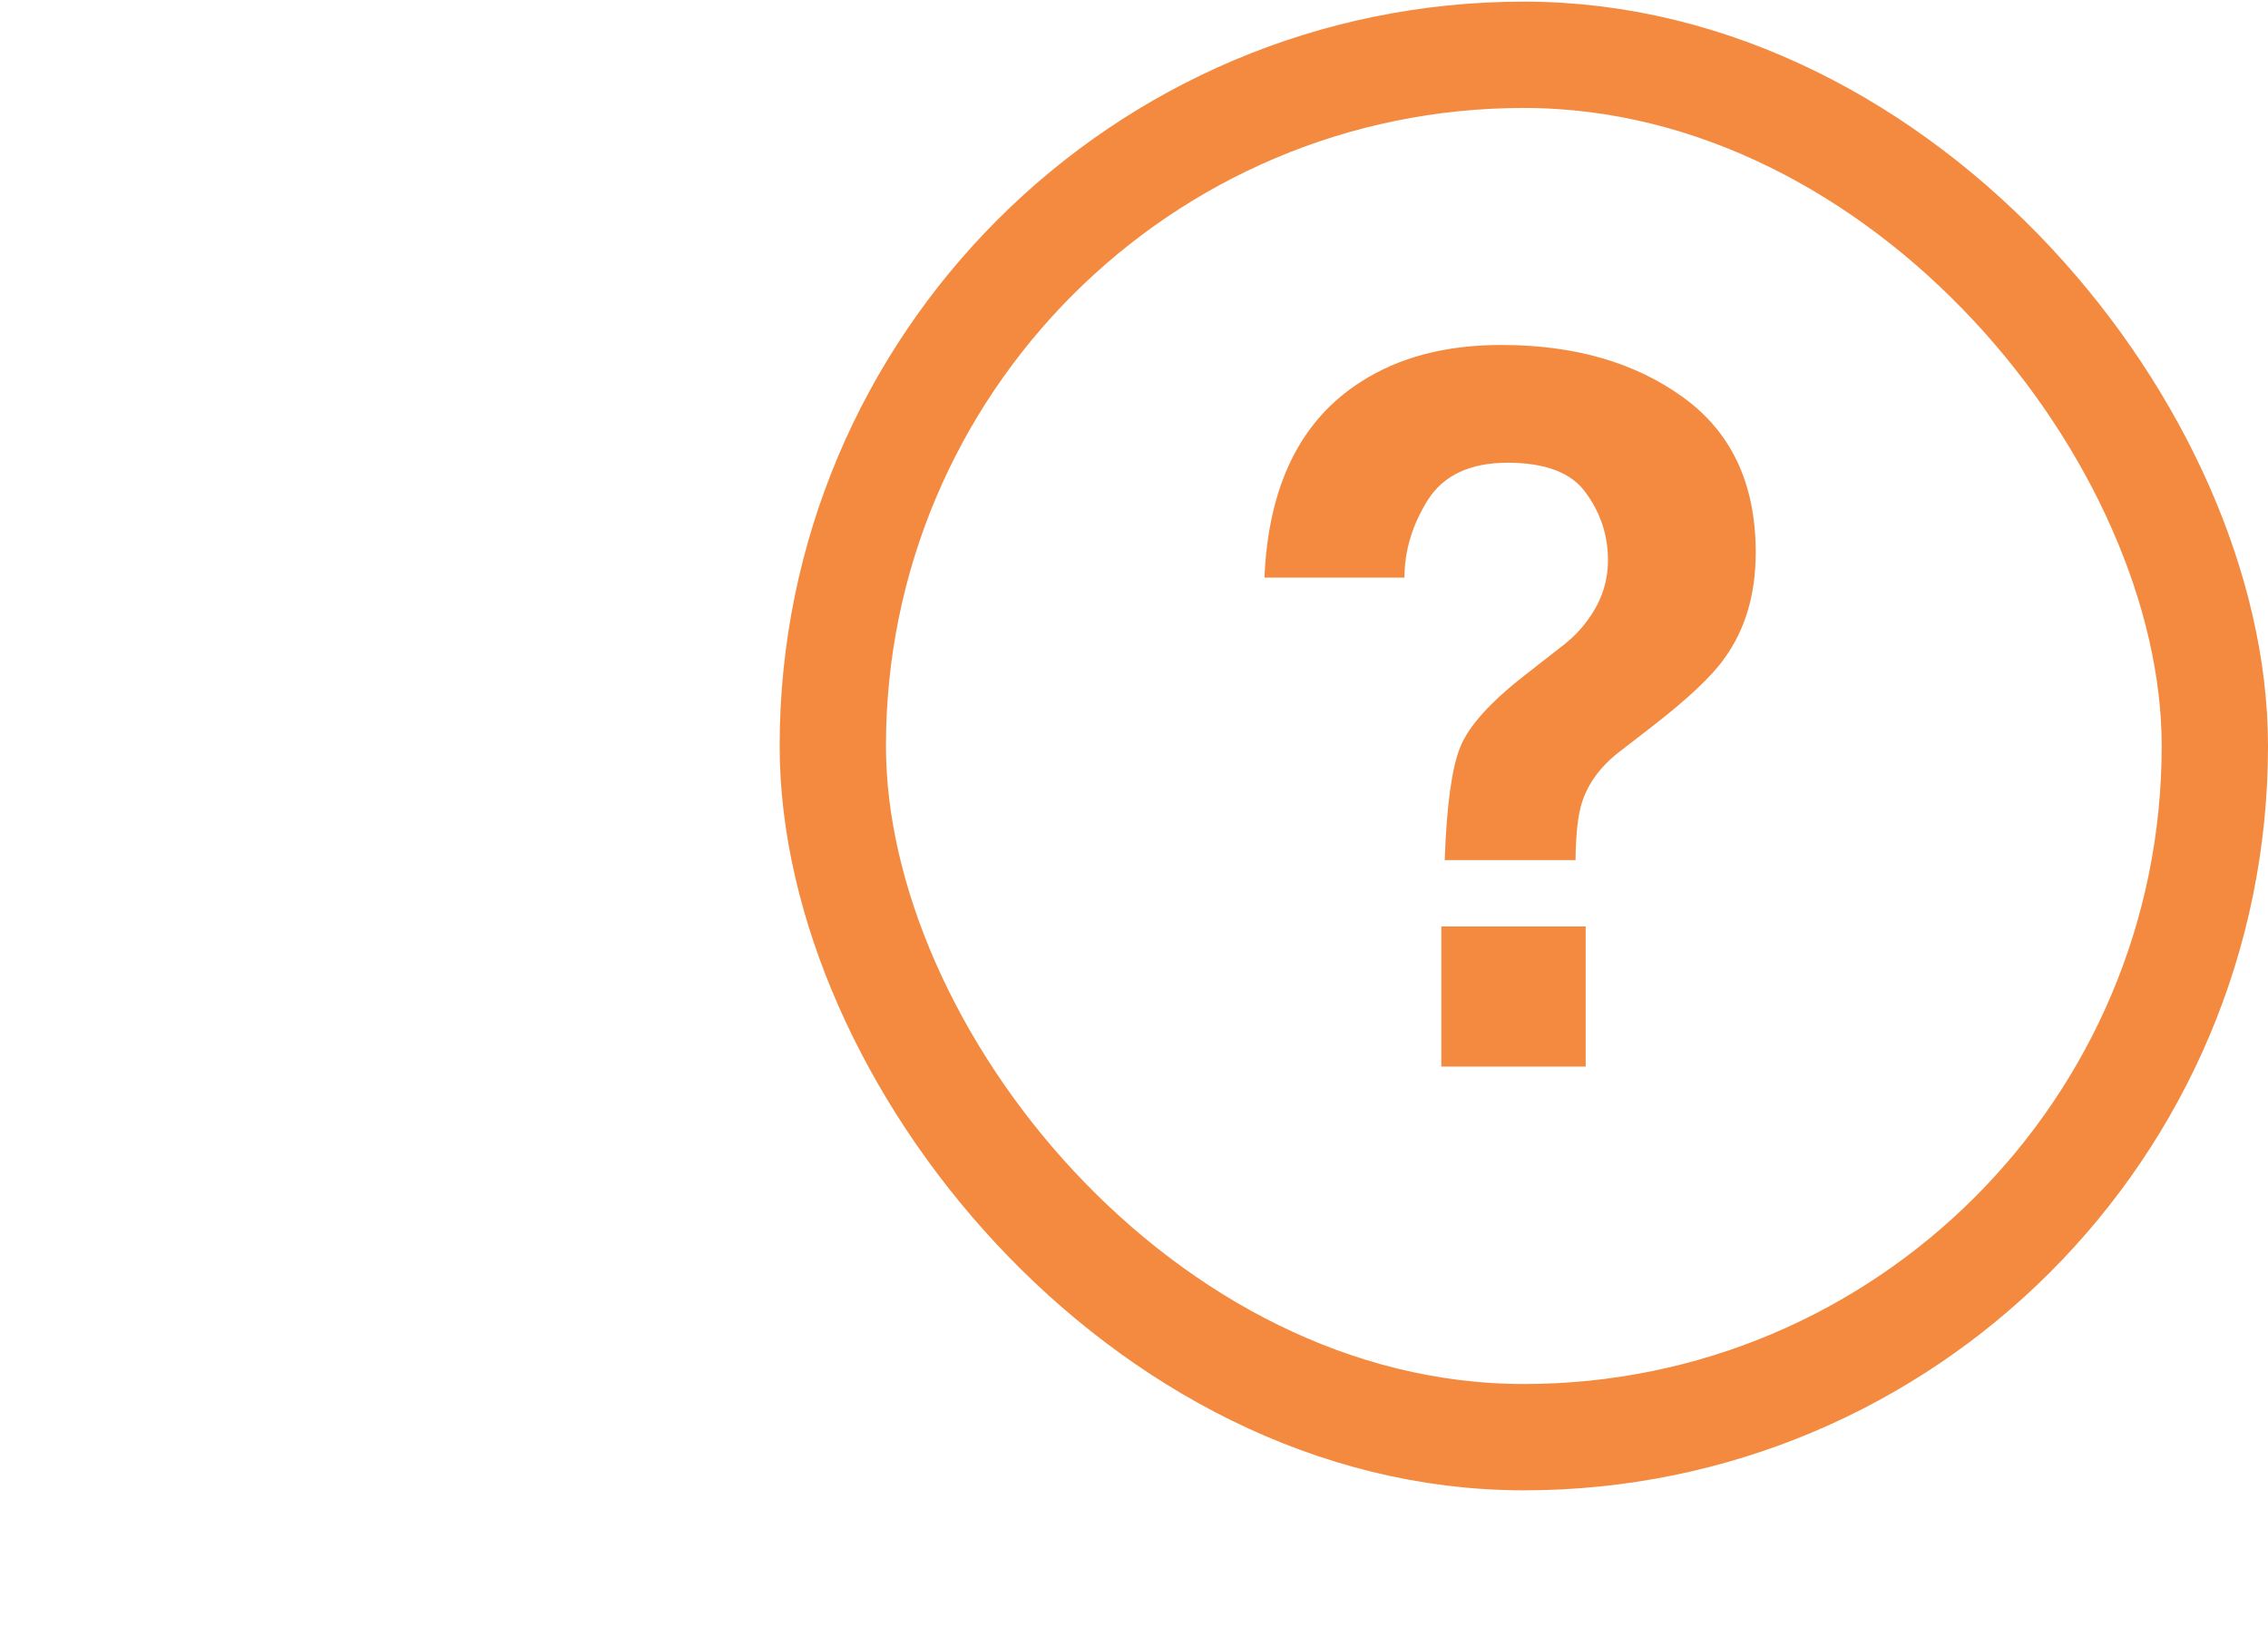 <svg width="46" height="33" viewBox="0 0 46 33" fill="none" xmlns="http://www.w3.org/2000/svg">
<g clip-path="url(#clip0_14001_1176)">
<rect x="16.891" y="1.111" width="28.031" height="28.031" rx="14.015" stroke="#F48A3F" stroke-width="2.156"/>
<path d="M32.083 16.281C32.004 16.53 31.961 16.917 31.955 17.441H29.302C29.341 16.334 29.446 15.57 29.616 15.151C29.787 14.725 30.225 14.237 30.933 13.687L31.65 13.127C31.886 12.95 32.076 12.757 32.22 12.547C32.482 12.187 32.613 11.79 32.613 11.358C32.613 10.86 32.466 10.408 32.171 10.002C31.883 9.589 31.352 9.383 30.579 9.383C29.819 9.383 29.279 9.635 28.958 10.14C28.643 10.644 28.486 11.168 28.486 11.712H25.646C25.725 9.845 26.377 8.521 27.602 7.742C28.375 7.244 29.325 6.995 30.451 6.995C31.932 6.995 33.16 7.349 34.136 8.056C35.119 8.764 35.61 9.812 35.61 11.201C35.61 12.053 35.398 12.77 34.972 13.353C34.723 13.707 34.245 14.159 33.537 14.709L32.839 15.249C32.459 15.544 32.207 15.888 32.083 16.281ZM32.161 21.627H29.233V18.787H32.161V21.627Z" fill="#F48A3F"/>
</g>
<defs>
<clipPath id="clip0_14001_1176">
<rect width="46" height="32.344" fill="white" transform="translate(0 0.033)"/>
</clipPath>
</defs>
</svg>

